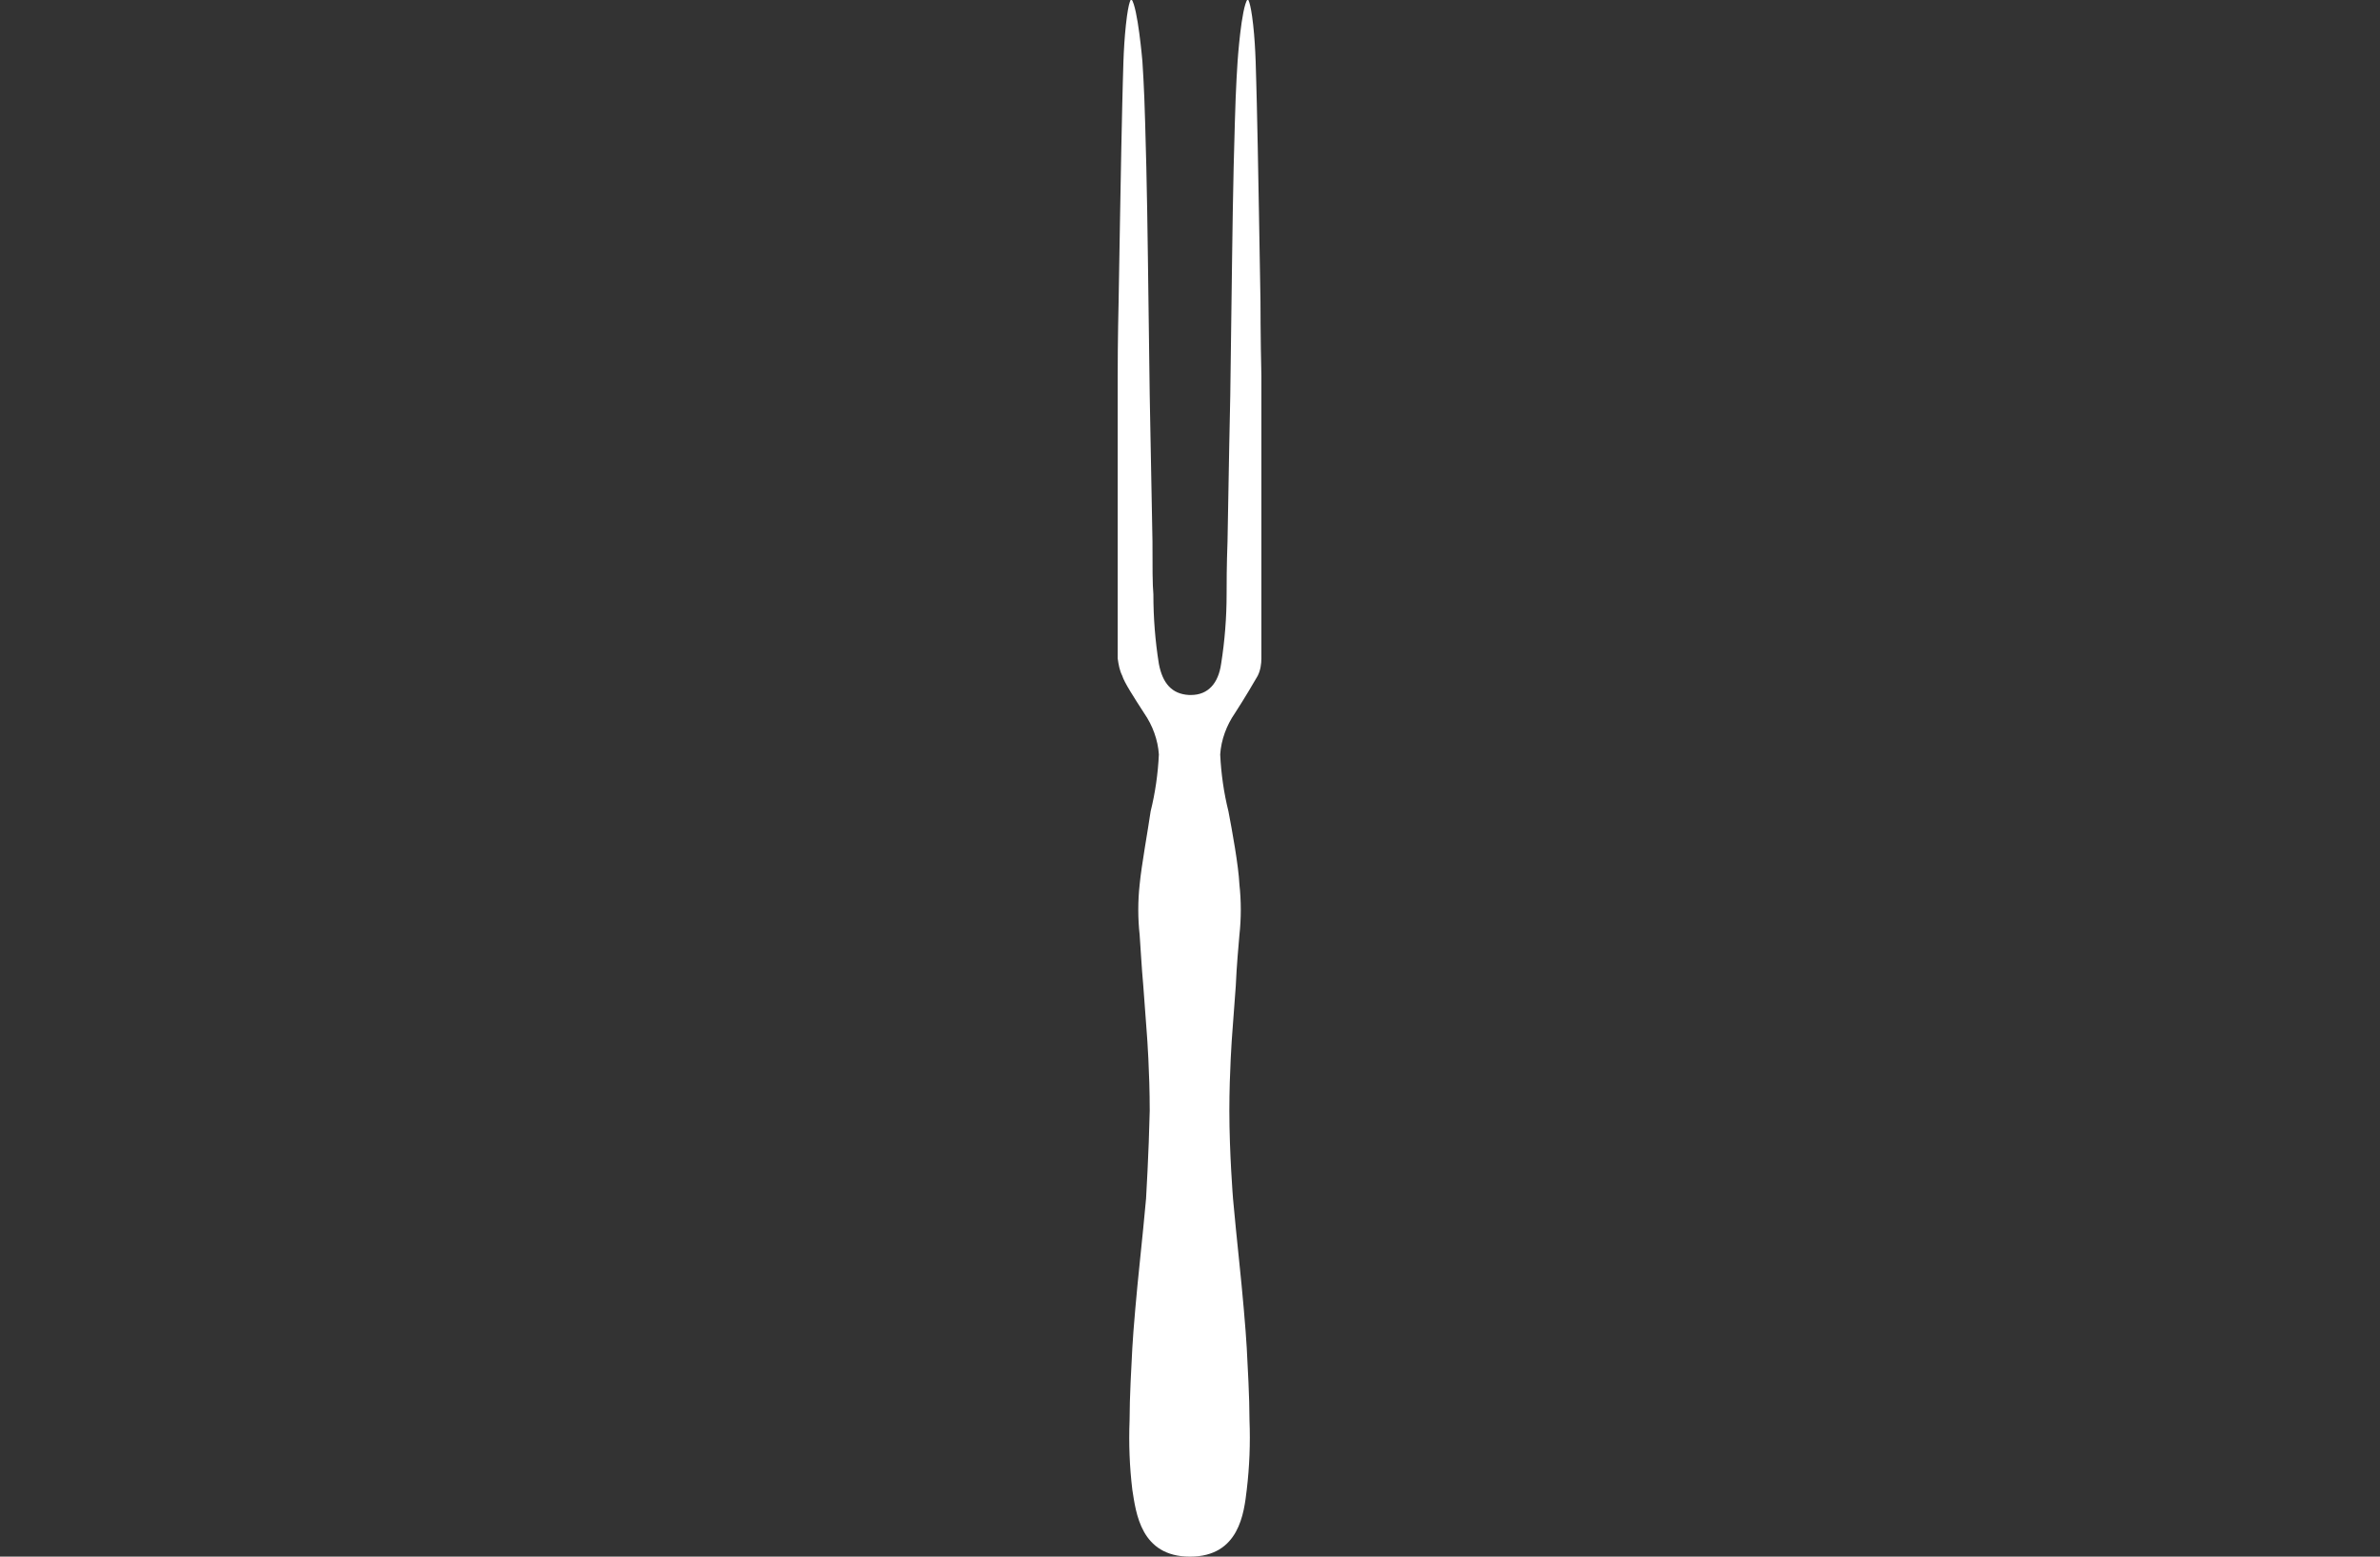 <?xml version="1.0" encoding="utf-8"?>
<!-- Generator: Adobe Illustrator 25.0.0, SVG Export Plug-In . SVG Version: 6.00 Build 0)  -->
<svg version="1.1" id="Besteck" xmlns="http://www.w3.org/2000/svg" xmlns:xlink="http://www.w3.org/1999/xlink" x="0px" y="0px"
	 viewBox="0 0 260 170" style="enable-background:new 0 0 260 170;" xml:space="preserve">
<rect x="0" y="0" width="260" height="170" fill="#333333" stroke="none"/>
<style type="text/css">
	.st0{fill-rule:evenodd;clip-rule:evenodd;fill:#FFFFFF;}
</style>
<path class="st0" d="M130,170c-5.4,0-5.9-4.8-6.3-7.3c-0.3-2.5-0.4-5-0.3-7.6c0-2.5,0.2-6,0.3-7.9s0.5-6.4,0.8-9.2s0.5-5,0.7-7.1
	c0,0,0.3-5,0.4-9.6c0-4.3-0.3-8.2-0.3-8.2s-0.2-2.8-0.4-5.4c-0.2-2.2-0.3-4.3-0.4-5.6c-0.2-1.8-0.2-3.7,0-5.5c0.2-2.1,0.9-5.9,1.2-8
	c0.5-2,0.8-4.1,0.9-6.2c-0.1-1.6-0.7-3.2-1.6-4.5c-1.1-1.7-2.2-3.4-2.4-4.1c-0.3-0.6-0.4-1.2-0.5-1.9c0-0.9,0-2.7,0-2.7V50.1
	c0,0,0-4.5,0-8.9c0-4.2,0.1-8.2,0.1-8.2s0.3-18.1,0.4-21.6c0.1-3.5,0.1-5.9,0.4-8.7s0.6-2.8,0.6-2.8c0.7,0.9,1.2,6.8,1.2,6.8
	s0.2,2.8,0.3,6.7c0.2,6.2,0.3,14.7,0.3,14.7l0.2,15.1l0.3,15.9c0,2.7,0,4.8,0.1,5.8c0,2.6,0.2,5.1,0.6,7.6c0.4,2.1,1.4,3.3,3.3,3.4
	h0.2c1.9,0,3-1.3,3.3-3.4c0.4-2.5,0.6-5.1,0.6-7.6c0-1,0-3.1,0.1-5.8c0.1-6.6,0.3-15.9,0.3-15.9l0.2-15.1c0,0,0.1-8.5,0.3-14.7
	c0.1-3.9,0.3-6.7,0.3-6.7s0.4-5.9,1.1-6.8c0,0,0.3,0.1,0.6,2.8c0.3,2.7,0.3,5.2,0.4,8.6c0.1,3.5,0.4,21.6,0.4,21.6s0,4,0.1,8.2
	c0,4.3,0,8.9,0,8.9v19.2c0,0,0,1.8,0,2.7c0,0.6-0.1,1.3-0.4,1.9c-0.4,0.7-1.4,2.4-2.5,4.1c-0.9,1.3-1.5,2.9-1.6,4.5
	c0.1,2.1,0.4,4.2,0.9,6.2c0.4,2.1,1.1,5.9,1.2,8c0.2,1.8,0.2,3.7,0,5.5c-0.1,1.2-0.3,3.3-0.4,5.6c-0.2,2.7-0.4,5.4-0.4,5.4
	s-0.3,3.9-0.3,8.2c0,4.6,0.4,9.6,0.4,9.6c0.2,2.1,0.4,4.3,0.7,7.1s0.7,7.3,0.8,9.2c0.1,1.9,0.3,5.4,0.3,7.9c0.1,2.5,0,5.1-0.3,7.6
	C135.9,165.2,135.4,170,130,170z"/>
</svg>
